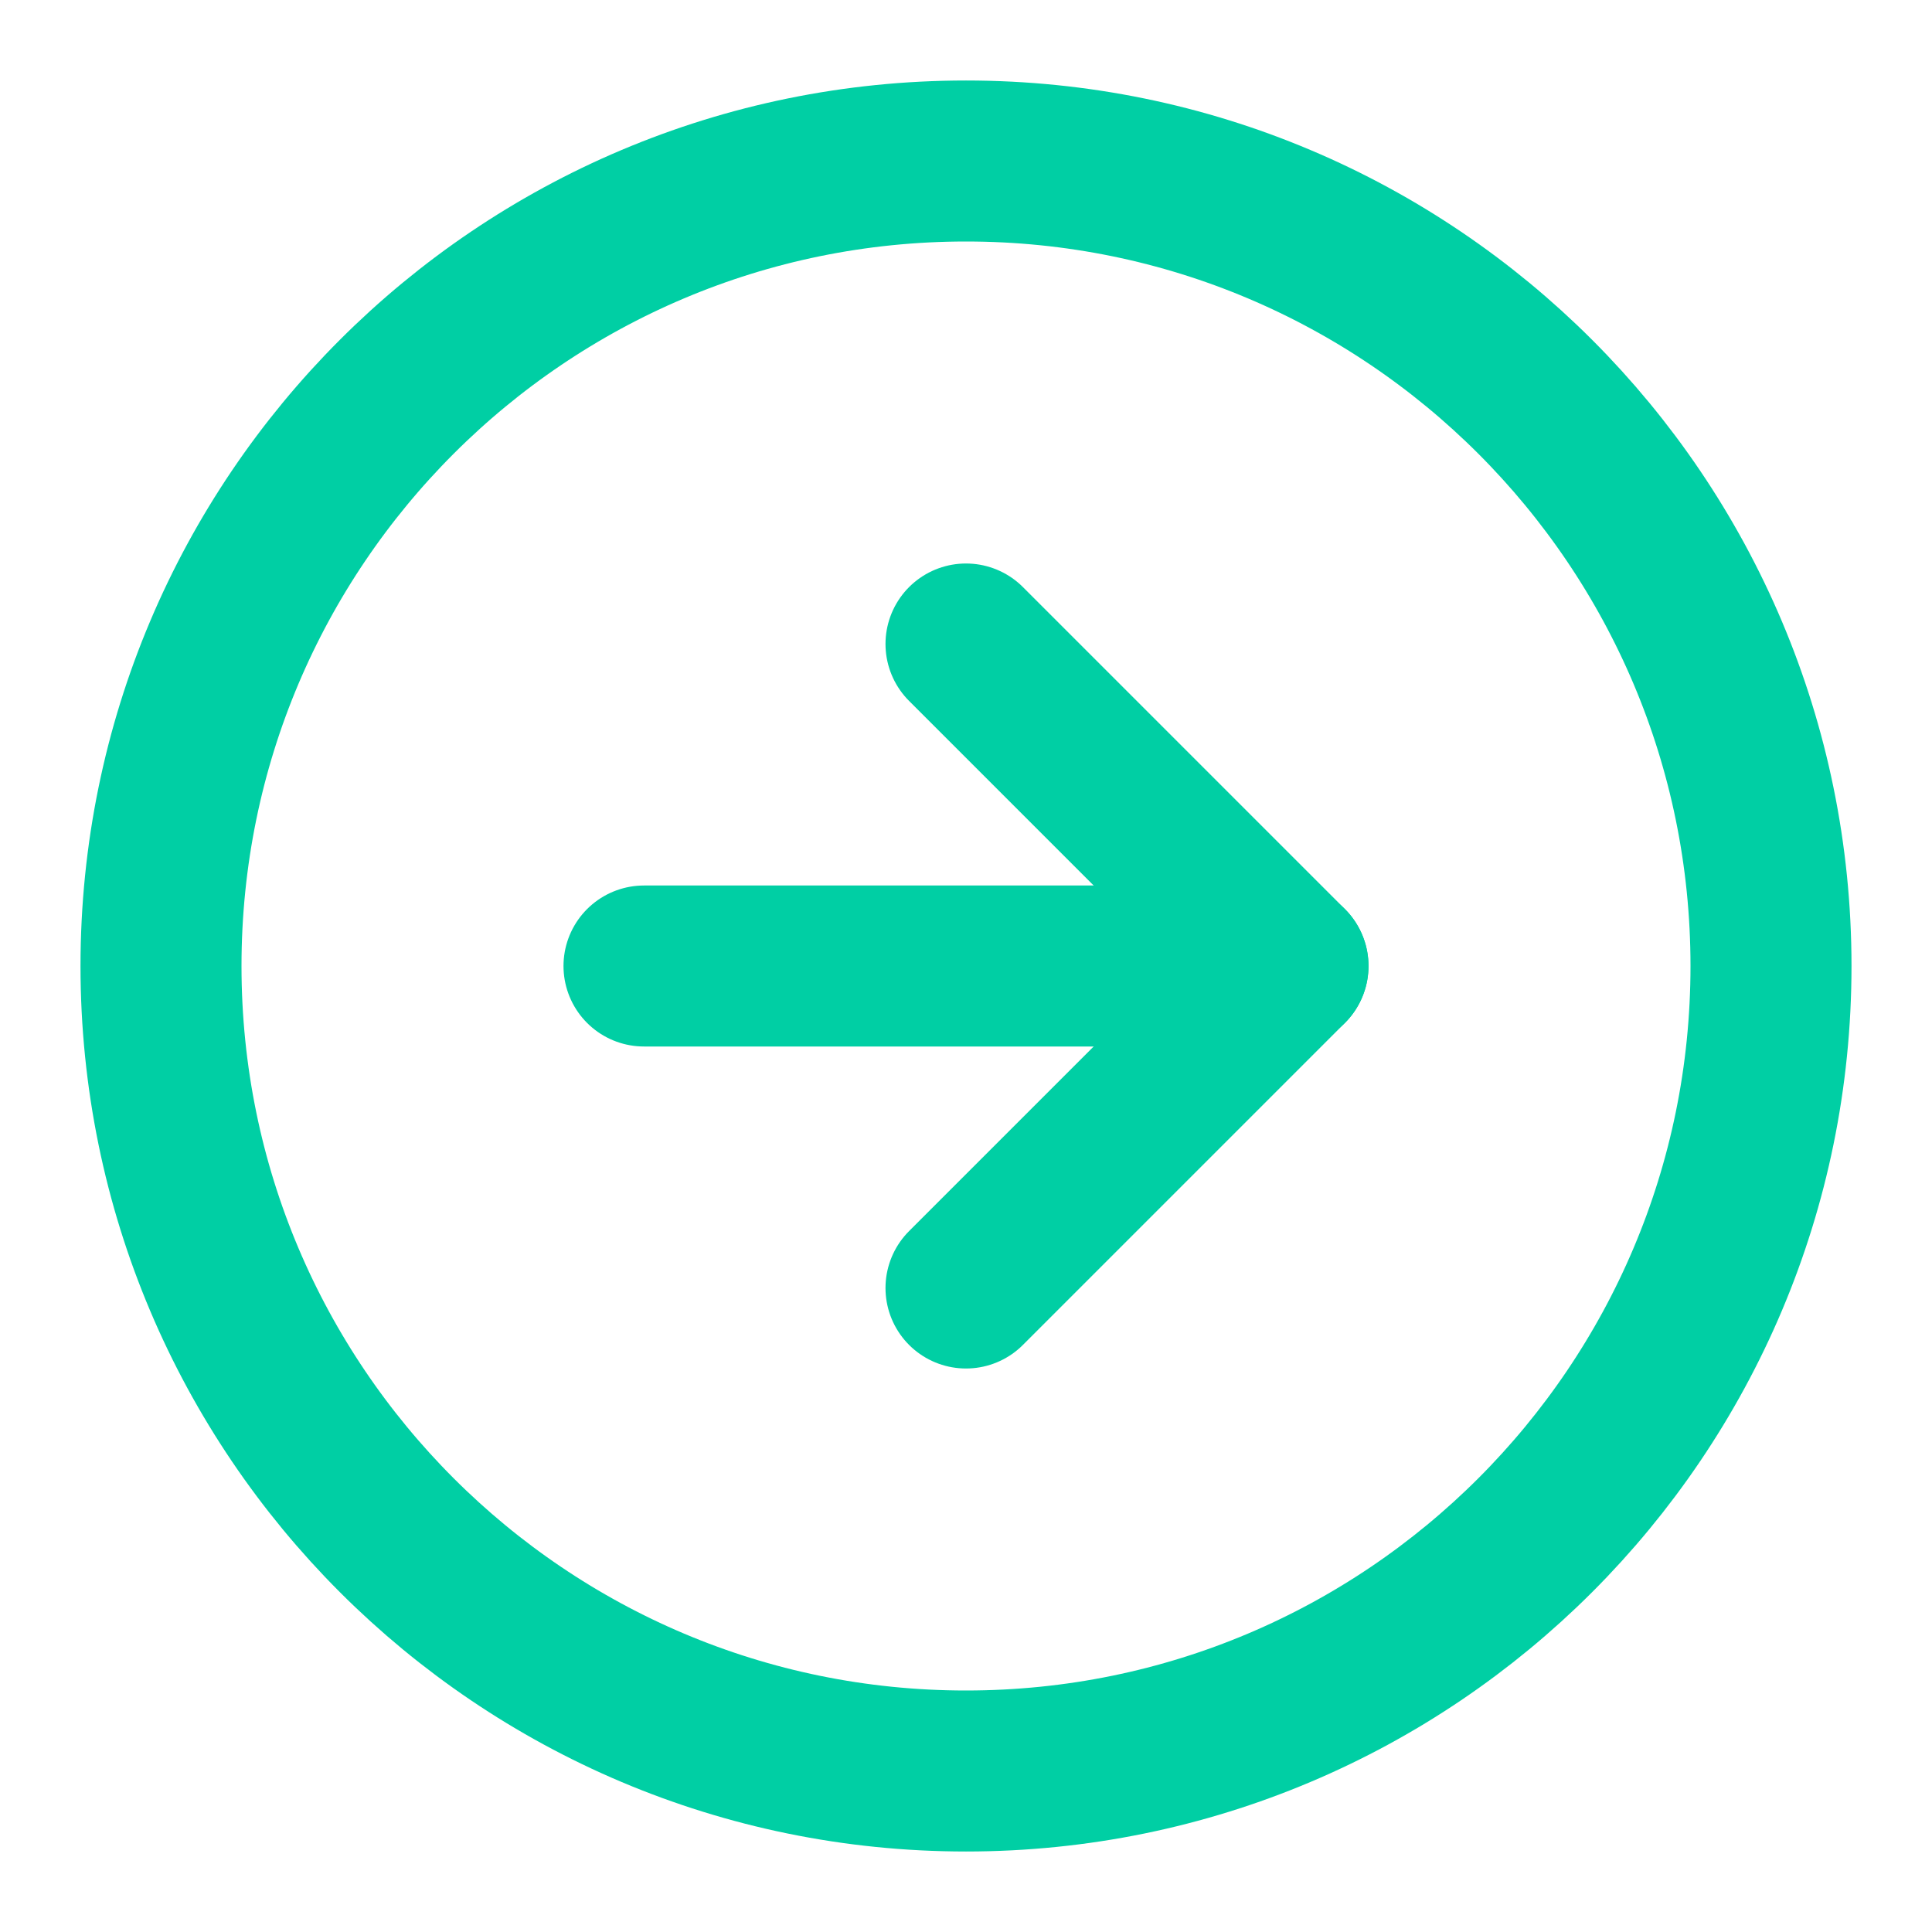 <svg width="24" height="24" viewBox="0 0 24 24" fill="none" xmlns="http://www.w3.org/2000/svg">
<path d="M12 22C17.523 22 22 17.523 22 12C22 6.477 17.523 2 12 2C6.477 2 2 6.477 2 12C2 17.523 6.477 22 12 22Z" stroke="#00CFA4" stroke-width="2" stroke-linecap="round" stroke-linejoin="round"/>
<path d="M12 16L16 12L12 8" stroke="#00CFA4" stroke-width="2" stroke-linecap="round" stroke-linejoin="round"/>
<path d="M8 12H16" stroke="#00CFA4" stroke-width="2" stroke-linecap="round" stroke-linejoin="round"/>
</svg>
